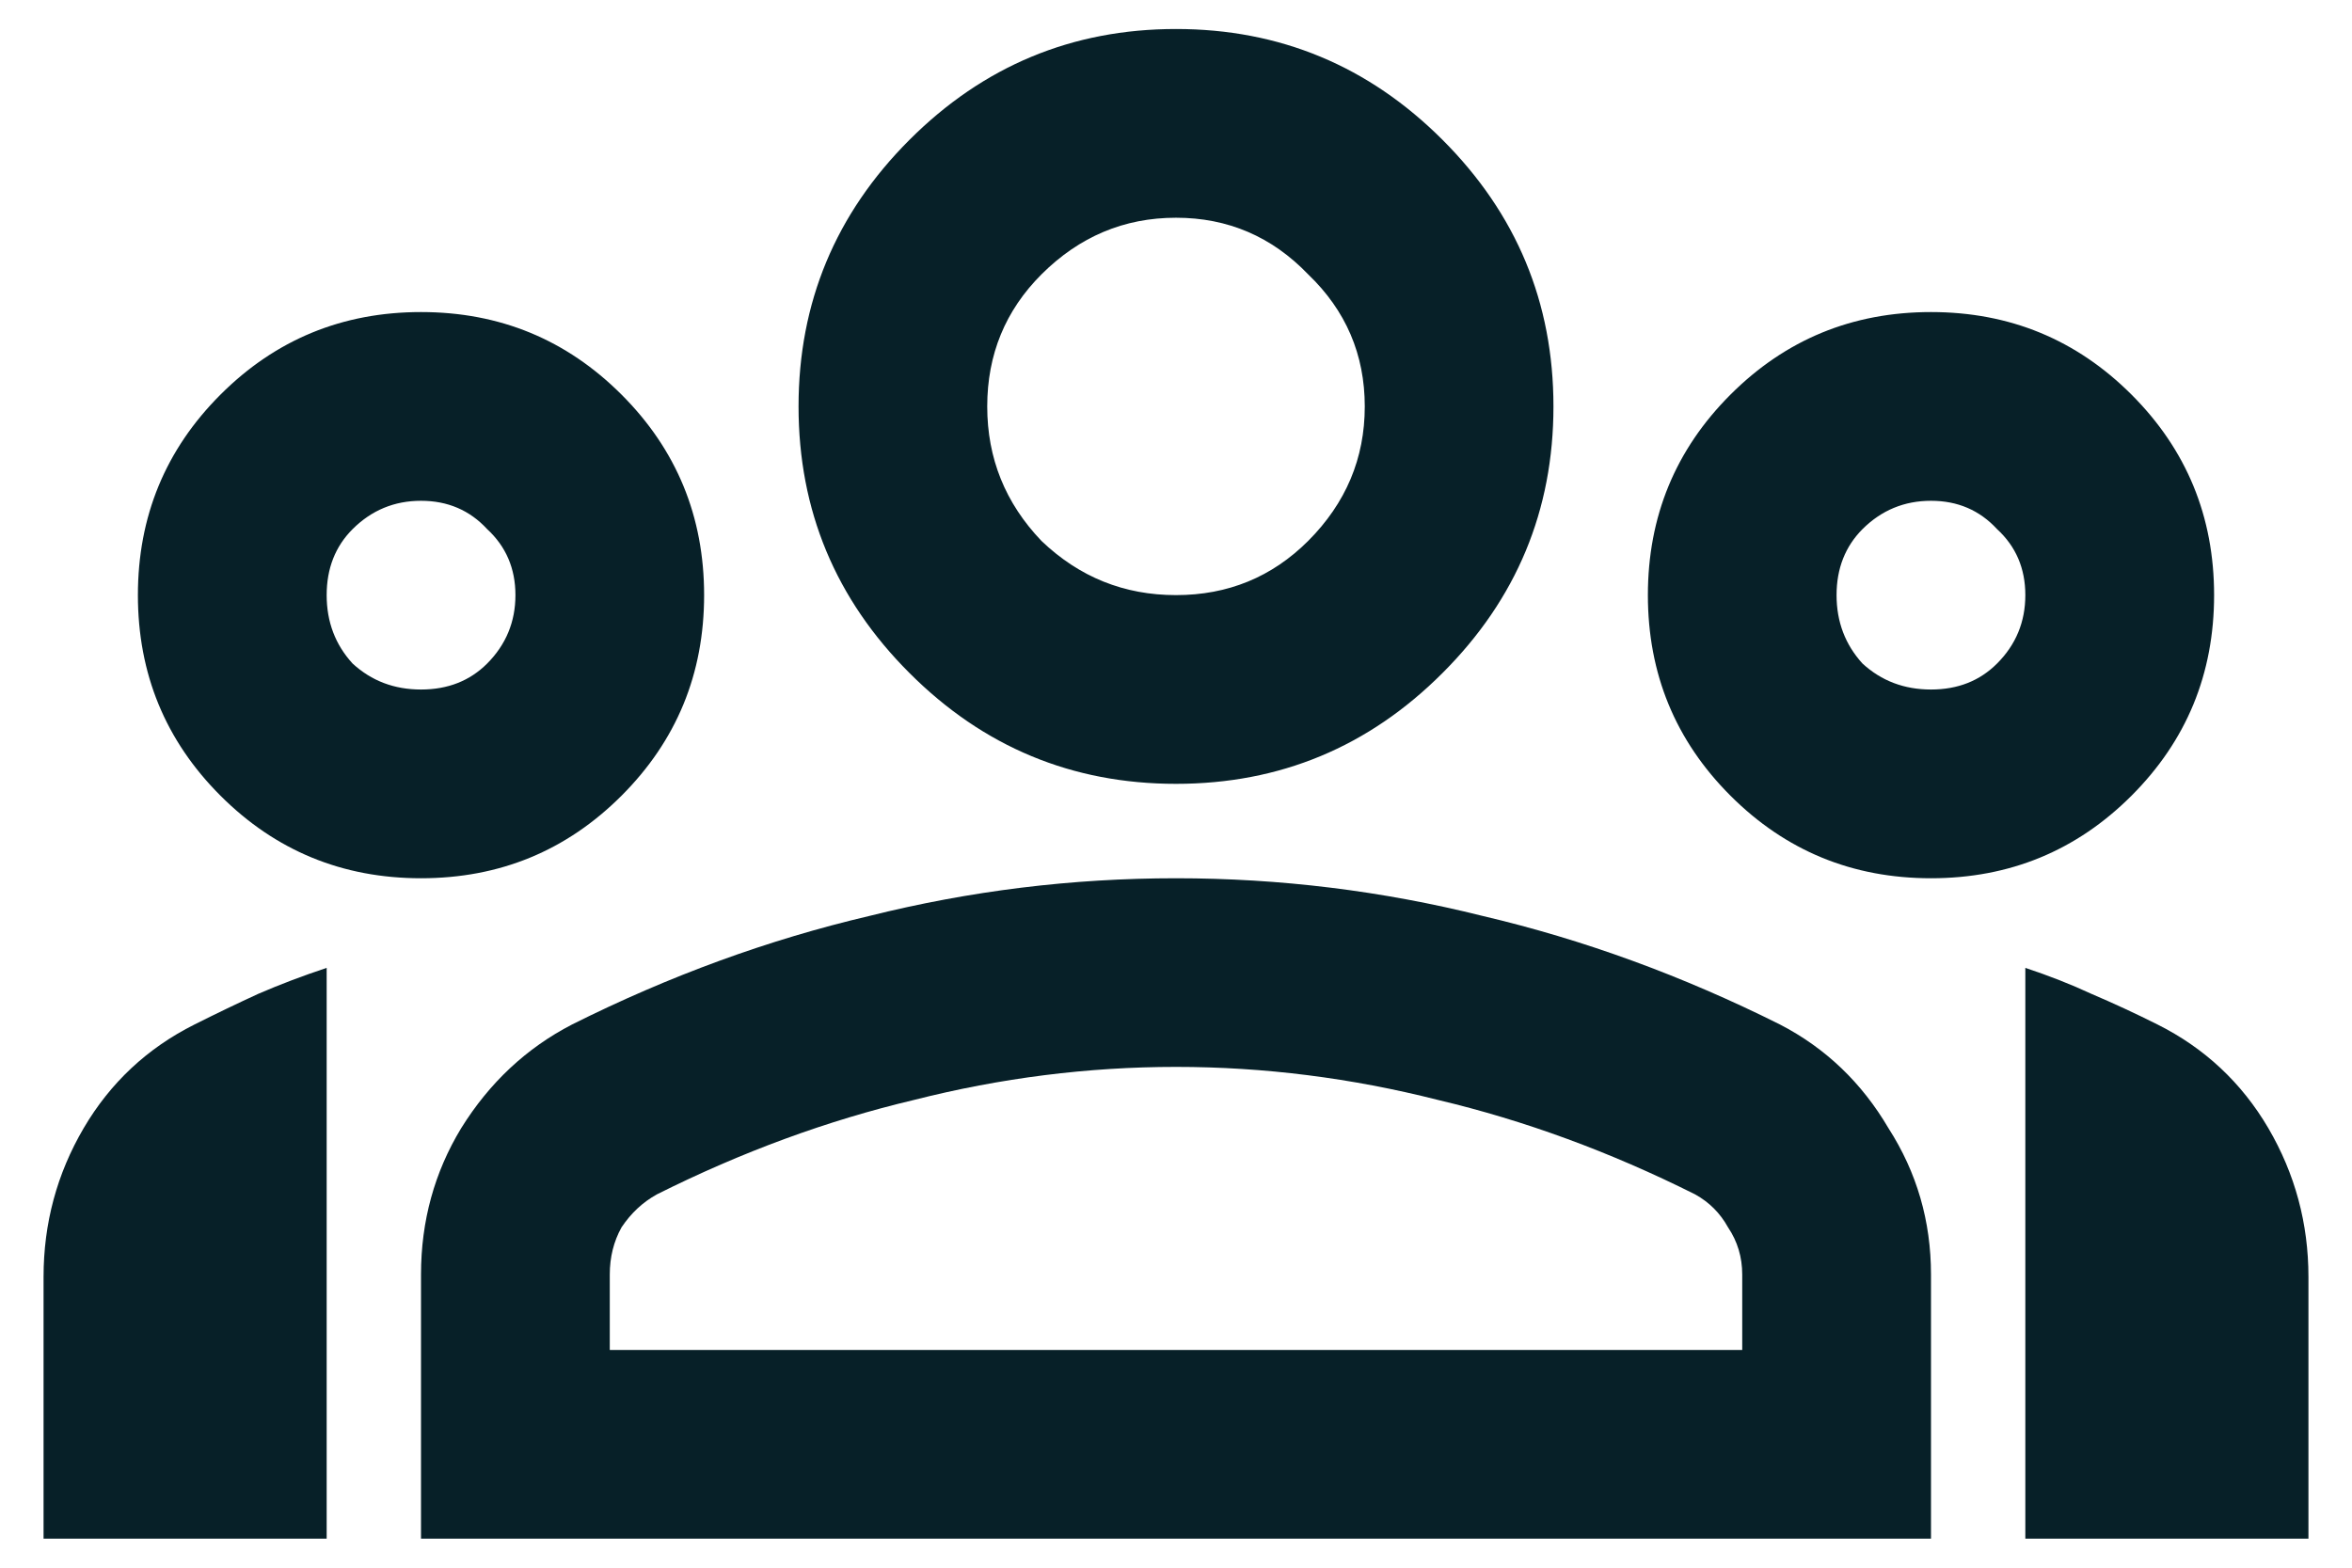 <svg width="27" height="18" viewBox="0 0 27 18" fill="none" xmlns="http://www.w3.org/2000/svg">
<path d="M0.5 17.667V14.661C0.5 14.047 0.653 13.478 0.96 12.954C1.267 12.431 1.692 12.034 2.233 11.763C2.486 11.636 2.73 11.519 2.965 11.411C3.217 11.302 3.479 11.203 3.75 11.113V17.667H0.5ZM4.833 10.084C3.931 10.084 3.163 9.768 2.531 9.136C1.899 8.504 1.583 7.736 1.583 6.833C1.583 5.931 1.899 5.163 2.531 4.531C3.163 3.899 3.931 3.583 4.833 3.583C5.736 3.583 6.503 3.899 7.135 4.531C7.767 5.163 8.083 5.931 8.083 6.833C8.083 7.736 7.767 8.504 7.135 9.136C6.503 9.768 5.736 10.084 4.833 10.084ZM4.833 7.917C5.14 7.917 5.393 7.818 5.592 7.619C5.808 7.402 5.917 7.14 5.917 6.833C5.917 6.527 5.808 6.274 5.592 6.075C5.393 5.859 5.14 5.75 4.833 5.75C4.526 5.75 4.265 5.859 4.048 6.075C3.849 6.274 3.75 6.527 3.75 6.833C3.75 7.14 3.849 7.402 4.048 7.619C4.265 7.818 4.526 7.917 4.833 7.917ZM4.833 17.667V14.633C4.833 14.02 4.987 13.46 5.294 12.954C5.619 12.431 6.043 12.034 6.567 11.763C7.686 11.203 8.824 10.788 9.979 10.517C11.135 10.228 12.308 10.084 13.5 10.084C14.692 10.084 15.865 10.228 17.021 10.517C18.176 10.788 19.314 11.203 20.433 11.763C20.957 12.034 21.372 12.431 21.679 12.954C22.004 13.46 22.167 14.02 22.167 14.633V17.667H4.833ZM7 15.5H20V14.633C20 14.435 19.946 14.254 19.837 14.092C19.747 13.929 19.621 13.803 19.458 13.713C18.483 13.225 17.499 12.864 16.506 12.629C15.513 12.377 14.511 12.25 13.5 12.25C12.489 12.25 11.487 12.377 10.494 12.629C9.501 12.864 8.517 13.225 7.542 13.713C7.379 13.803 7.244 13.929 7.135 14.092C7.045 14.254 7 14.435 7 14.633V15.5ZM13.5 9C12.308 9 11.288 8.576 10.44 7.727C9.591 6.879 9.167 5.859 9.167 4.667C9.167 3.475 9.591 2.455 10.44 1.606C11.288 0.758 12.308 0.333 13.5 0.333C14.692 0.333 15.712 0.758 16.56 1.606C17.409 2.455 17.833 3.475 17.833 4.667C17.833 5.859 17.409 6.879 16.56 7.727C15.712 8.576 14.692 9 13.5 9ZM13.5 6.833C14.096 6.833 14.601 6.626 15.017 6.211C15.45 5.777 15.667 5.263 15.667 4.667C15.667 4.071 15.45 3.565 15.017 3.15C14.601 2.717 14.096 2.5 13.5 2.5C12.904 2.5 12.39 2.717 11.956 3.15C11.541 3.565 11.333 4.071 11.333 4.667C11.333 5.263 11.541 5.777 11.956 6.211C12.39 6.626 12.904 6.833 13.5 6.833ZM22.167 10.084C21.264 10.084 20.497 9.768 19.865 9.136C19.233 8.504 18.917 7.736 18.917 6.833C18.917 5.931 19.233 5.163 19.865 4.531C20.497 3.899 21.264 3.583 22.167 3.583C23.069 3.583 23.837 3.899 24.469 4.531C25.101 5.163 25.417 5.931 25.417 6.833C25.417 7.736 25.101 8.504 24.469 9.136C23.837 9.768 23.069 10.084 22.167 10.084ZM22.167 7.917C22.474 7.917 22.726 7.818 22.925 7.619C23.142 7.402 23.25 7.14 23.25 6.833C23.25 6.527 23.142 6.274 22.925 6.075C22.726 5.859 22.474 5.75 22.167 5.75C21.86 5.75 21.598 5.859 21.381 6.075C21.183 6.274 21.083 6.527 21.083 6.833C21.083 7.14 21.183 7.402 21.381 7.619C21.598 7.818 21.86 7.917 22.167 7.917ZM23.25 17.667V11.113C23.521 11.203 23.774 11.302 24.008 11.411C24.261 11.519 24.514 11.636 24.767 11.763C25.308 12.034 25.733 12.431 26.04 12.954C26.346 13.478 26.5 14.047 26.5 14.661V17.667H23.25Z" fill="#072028"/>
</svg>
